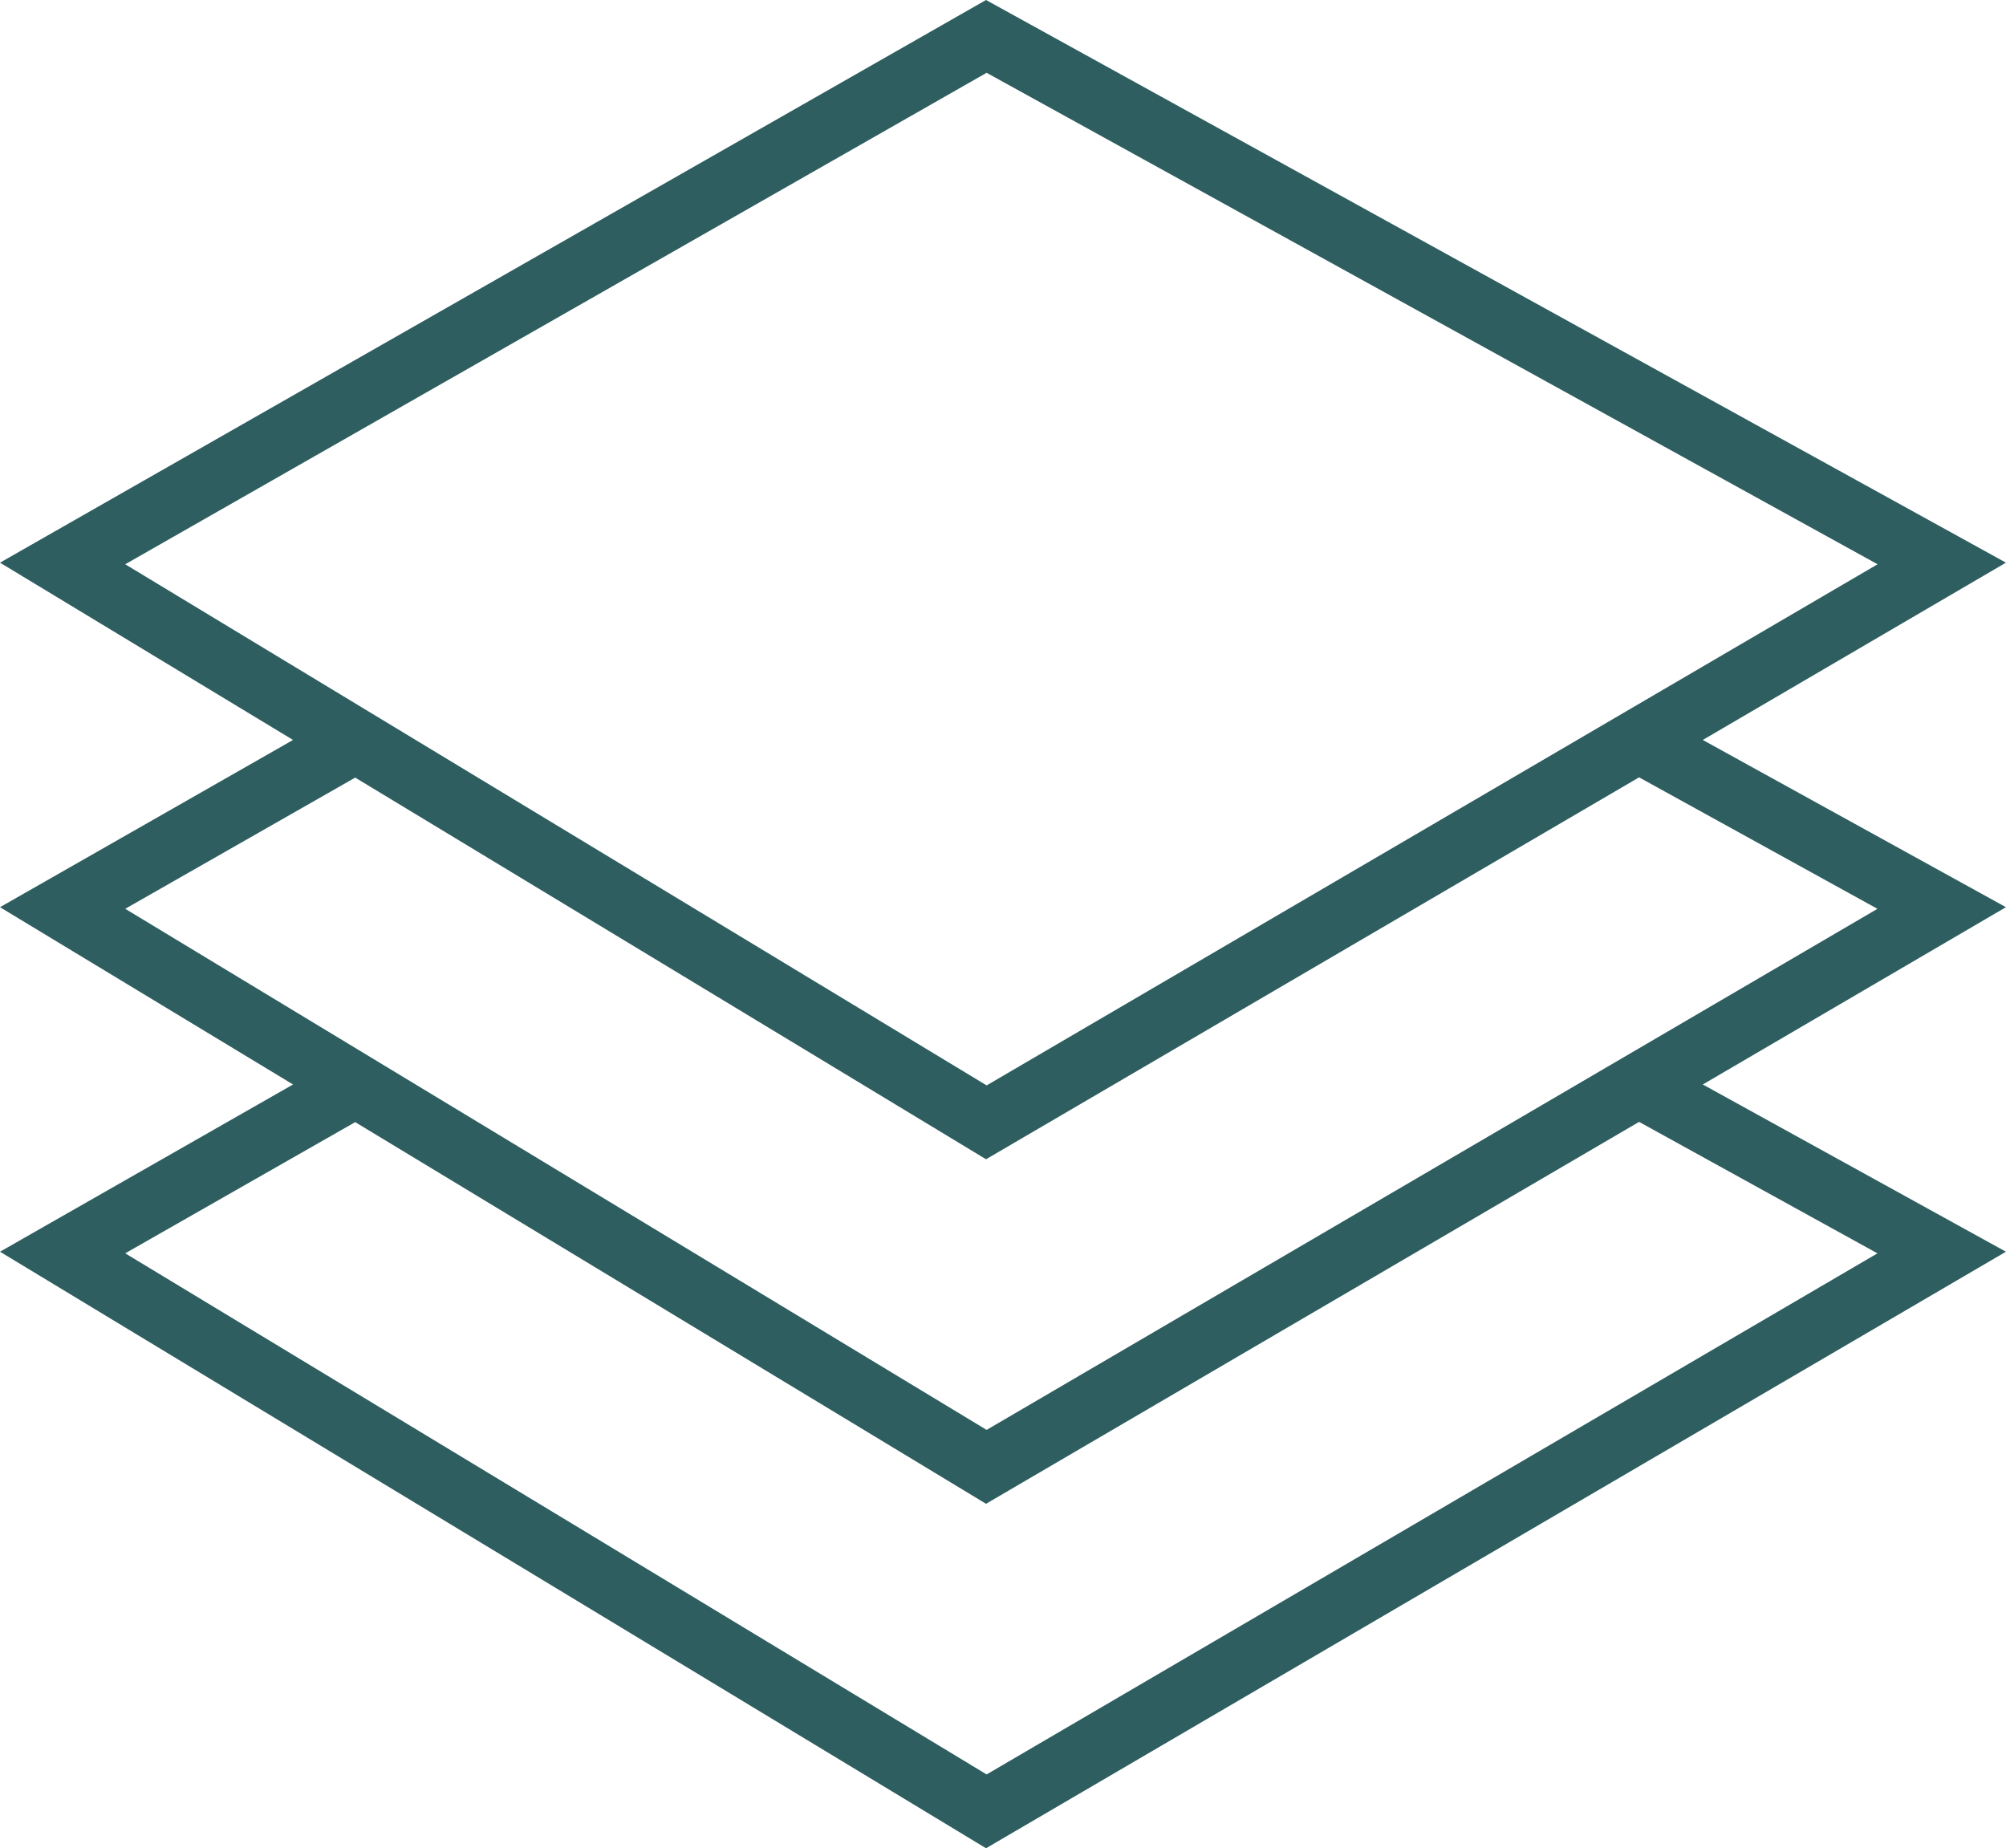 <?xml version="1.0" encoding="UTF-8"?>
<svg xmlns="http://www.w3.org/2000/svg" id="_ÎÓÈ_1" viewBox="0 0 313.32 288.67">
  <path d="M154.01,0L0,87.88l45.77,27.69L0,141.69l45.77,27.69L0,195.5l154.01,93.17,159.3-93.17-47.35-26.12,47.35-27.69-47.35-26.12,47.35-27.69L154.01,0ZM293.25,195.75l-139.15,81.39L19.56,195.75l35.92-20.49,98.53,59.61,102-59.65,37.24,20.54ZM293.25,141.94l-139.15,81.39L19.56,141.94l35.92-20.49,98.53,59.61,102-59.65,37.24,20.54ZM154.1,169.52L19.56,88.13,154.1,11.37l139.16,76.76-139.15,81.39Z" style="fill:#2f5e60;"></path>
</svg>
